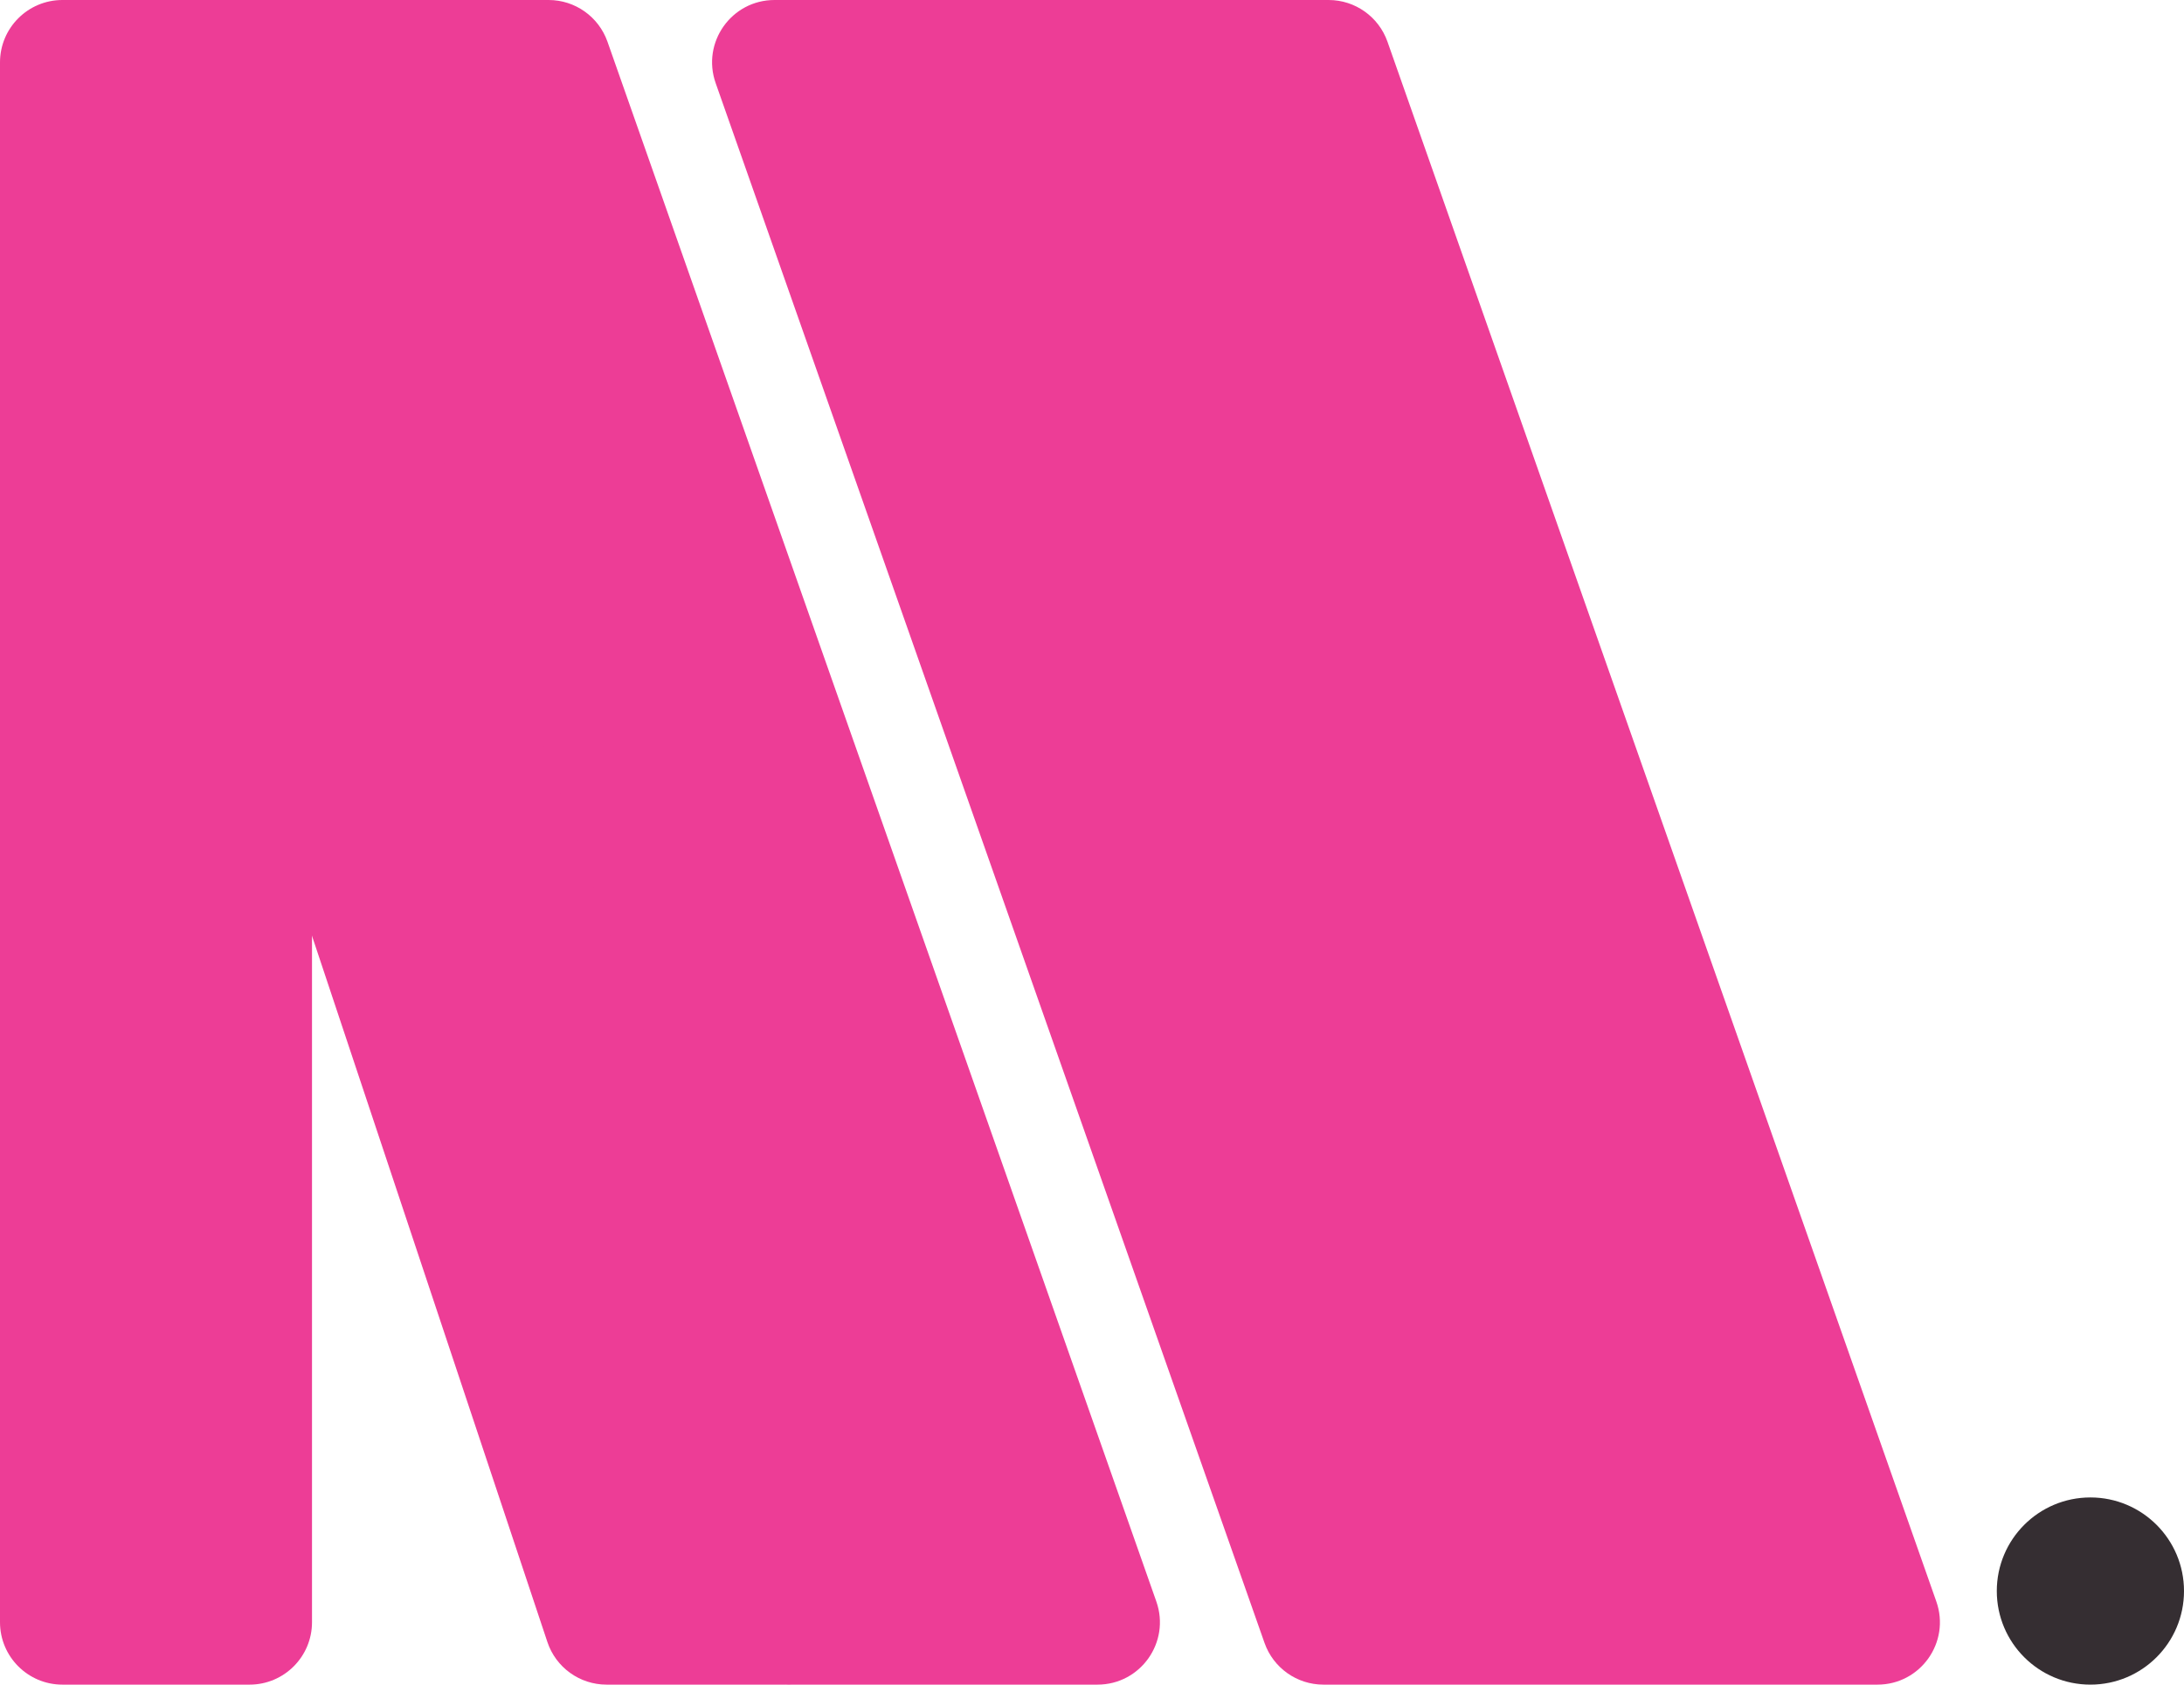 <svg width="35" height="27" viewBox="0 0 35 27" fill="none" xmlns="http://www.w3.org/2000/svg">
<path d="M31.031 25.668C31.26 26.319 30.778 27 30.088 27L21.208 27C20.784 27 20.406 26.732 20.265 26.332L11.469 1.332C11.24 0.681 11.722 -1.72901e-06 12.412 -1.66873e-06L21.292 -8.92433e-07C21.716 -8.55336e-07 22.094 0.268 22.235 0.668L31.031 25.668Z" fill="#ED3D96"/>
<path d="M18.531 25.668C18.76 26.319 18.278 27 17.588 27L12.708 27C12.284 27 11.906 26.732 11.765 26.332L2.969 1.332C2.74 0.681 3.222 -1.37932e-06 3.912 -1.31904e-06L8.792 -8.92433e-07C9.216 -8.55336e-07 9.594 0.268 9.735 0.668L18.531 25.668Z" fill="#ED3D96"/>
<path d="M13.531 25.668C13.76 26.319 13.278 27 12.588 27L9.721 27C9.29 27 8.908 26.725 8.772 26.316L0.439 1.316C0.223 0.669 0.705 -1.1623e-06 1.387 -1.10263e-06L3.792 -8.92433e-07C4.216 -8.55336e-07 4.594 0.268 4.735 0.668L13.531 25.668Z" fill="#ED3D96"/>
<path d="M5 26C5 26.552 4.552 27 4 27L1 27C0.448 27 -3.94139e-10 26.552 -8.80371e-10 26L-2.28904e-08 1C-2.33767e-08 0.448 0.448 -3.97974e-07 1 -3.49691e-07L4 -8.74233e-08C4.552 -3.91411e-08 5 0.448 5 1L5 26Z" fill="#ED3D96"/>
<circle cx="33.5" cy="25.5" r="1.5" fill="#352E32"/>
</svg>
